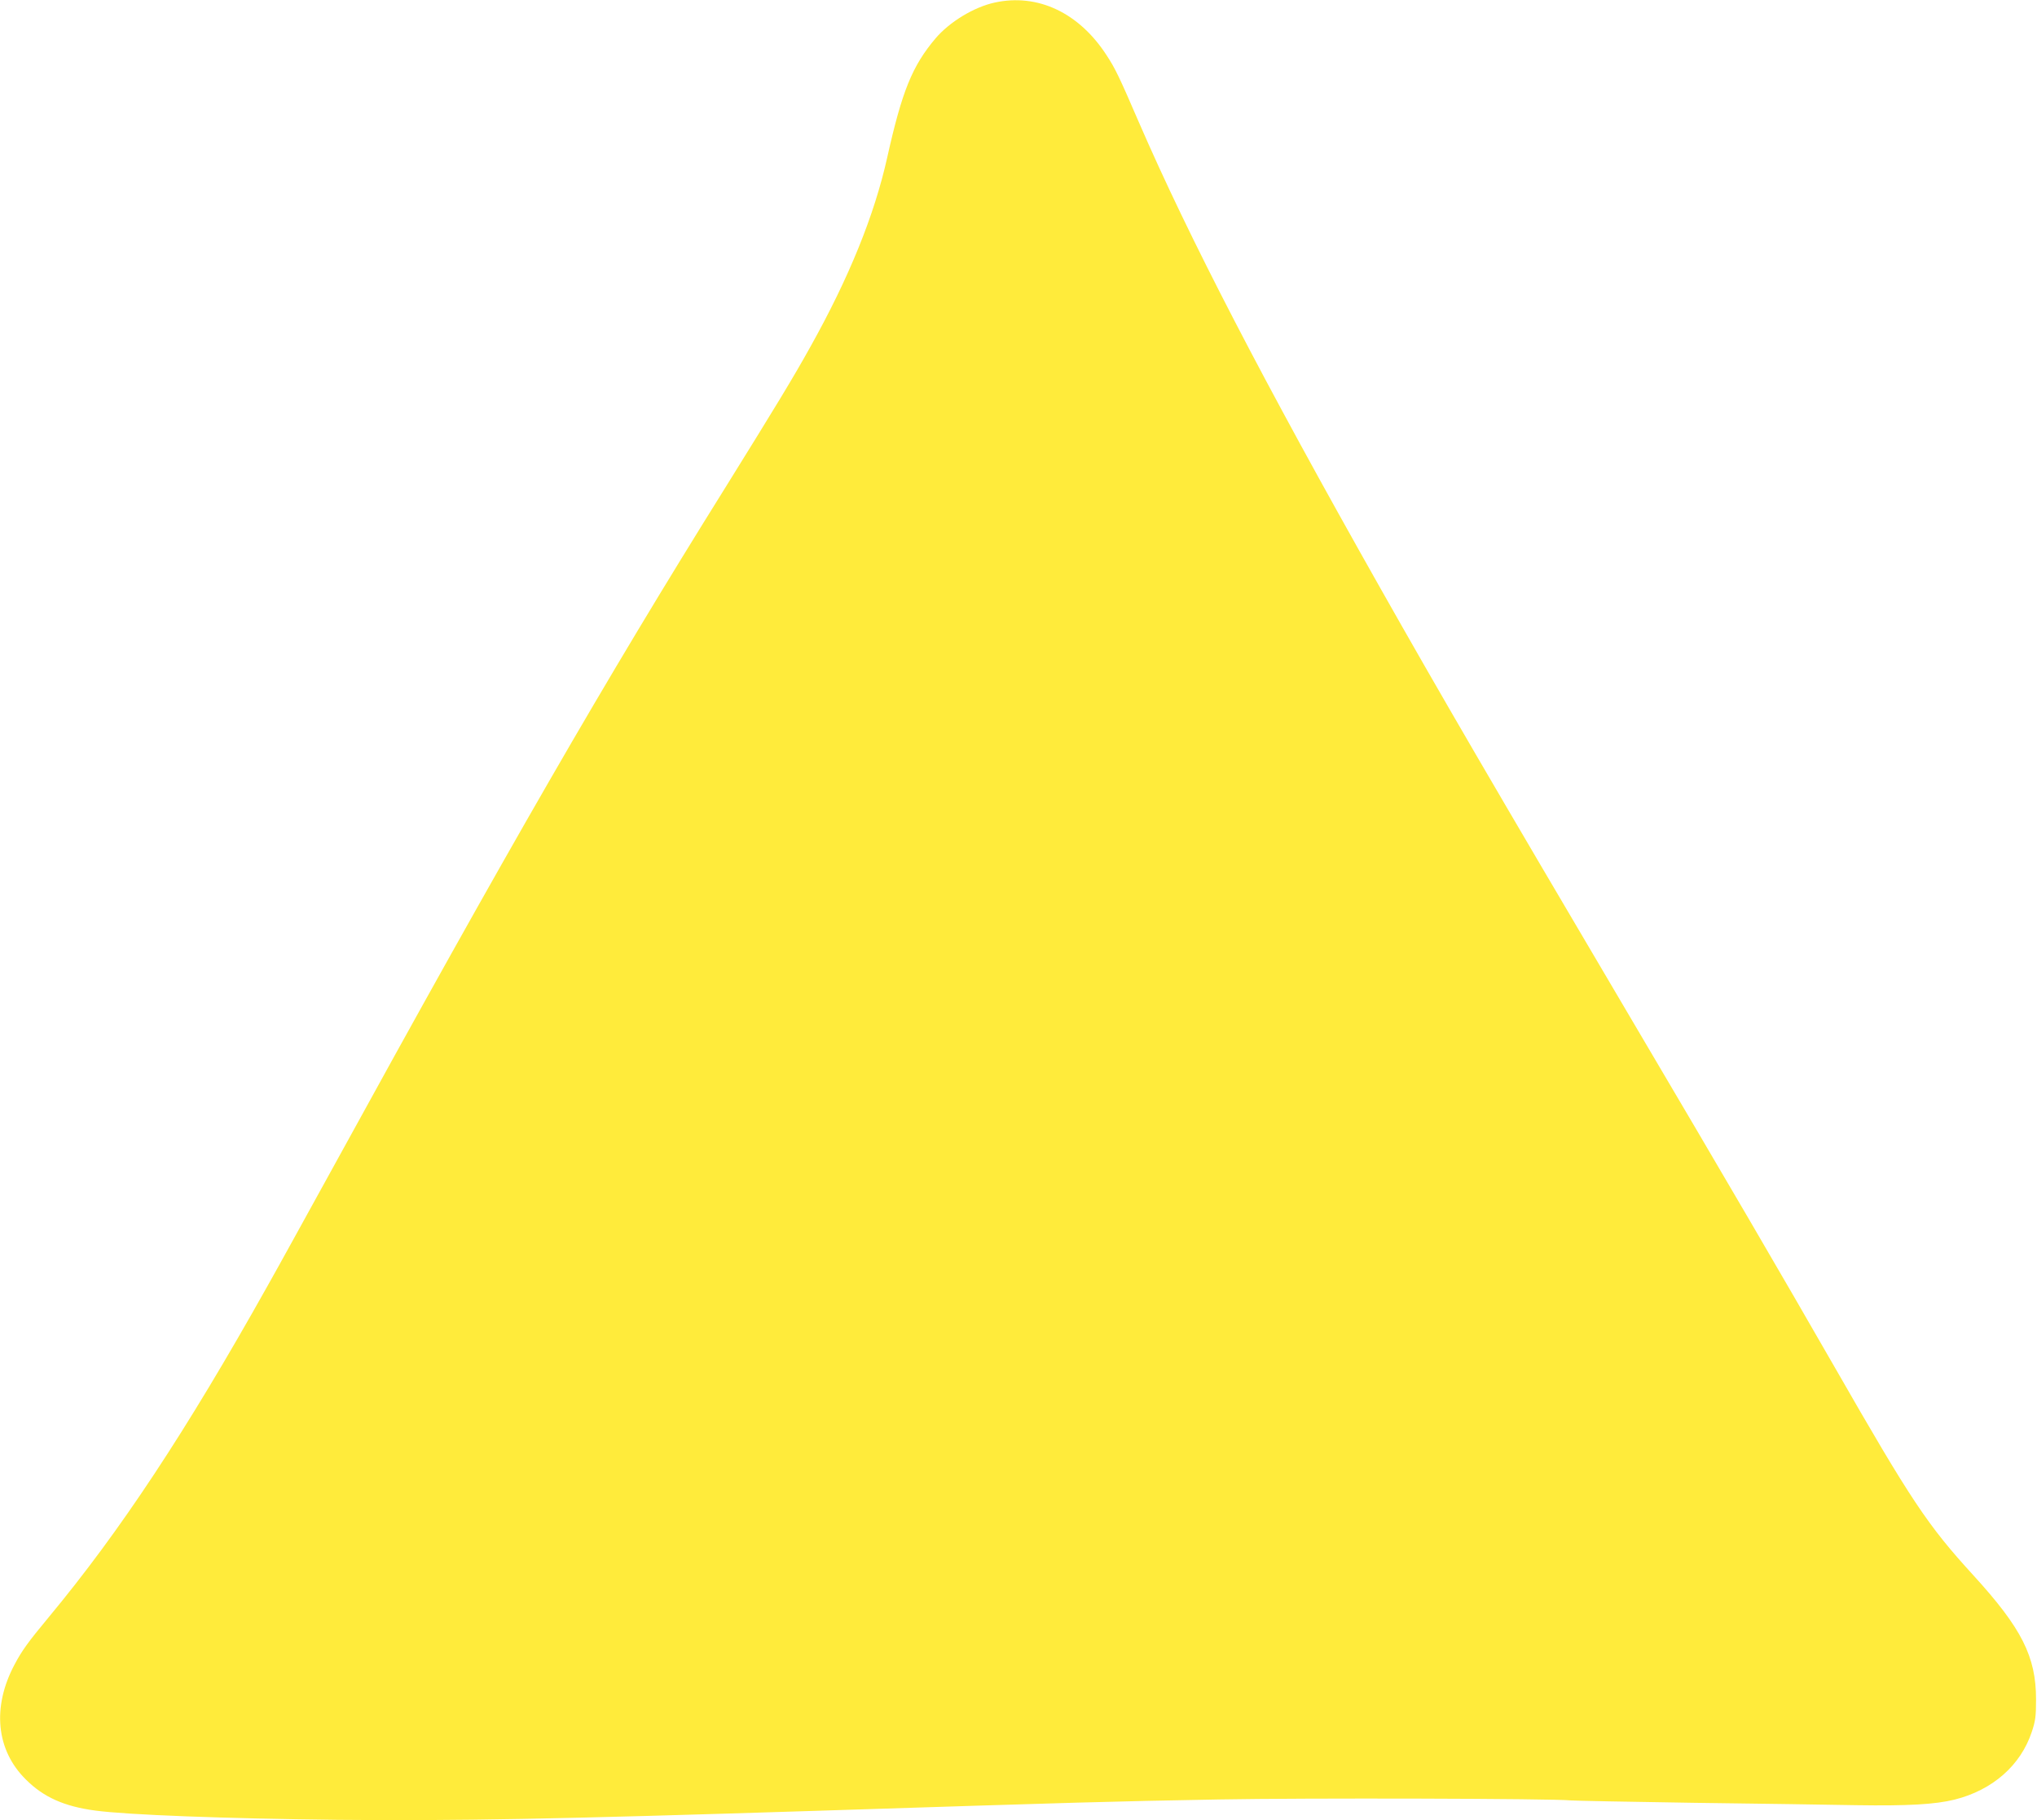 <?xml version="1.0" standalone="no"?>
<!DOCTYPE svg PUBLIC "-//W3C//DTD SVG 20010904//EN"
 "http://www.w3.org/TR/2001/REC-SVG-20010904/DTD/svg10.dtd">
<svg version="1.0" xmlns="http://www.w3.org/2000/svg"
 width="1280pt" height="1144pt" viewBox="0 0 1280 1144"
 preserveAspectRatio="xMidYMid meet">
<g transform="translate(0,1144) scale(0.1,-0.1)"
fill="#ffeb3b" stroke="none">
<path d="M6251 11424 c-130 -28 -284 -121 -373 -226 -146 -173 -210 -331 -303
-748 -81 -364 -240 -755 -483 -1190 -110 -198 -221 -380 -534 -884 -760 -1218
-1361 -2261 -2478 -4296 -156 -283 -334 -607 -398 -720 -515 -920 -927 -1543
-1377 -2085 -127 -153 -167 -208 -213 -295 -143 -268 -117 -539 71 -724 111
-111 241 -169 437 -195 203 -27 809 -50 1520 -58 759 -7 1360 4 3020 57 1682
54 1807 58 2520 71 536 10 2103 6 2210 -6 19 -2 366 -9 770 -15 404 -5 866
-12 1025 -15 325 -5 495 5 617 35 239 60 415 215 485 425 23 69 27 97 27 205
0 269 -90 447 -394 780 -288 315 -390 468 -872 1309 -350 609 -656 1134 -1283
2196 -875 1483 -1195 2033 -1572 2700 -734 1299 -1202 2201 -1518 2930 -120
278 -147 335 -201 417 -173 268 -433 391 -703 332z"/>
</g>
</svg>
